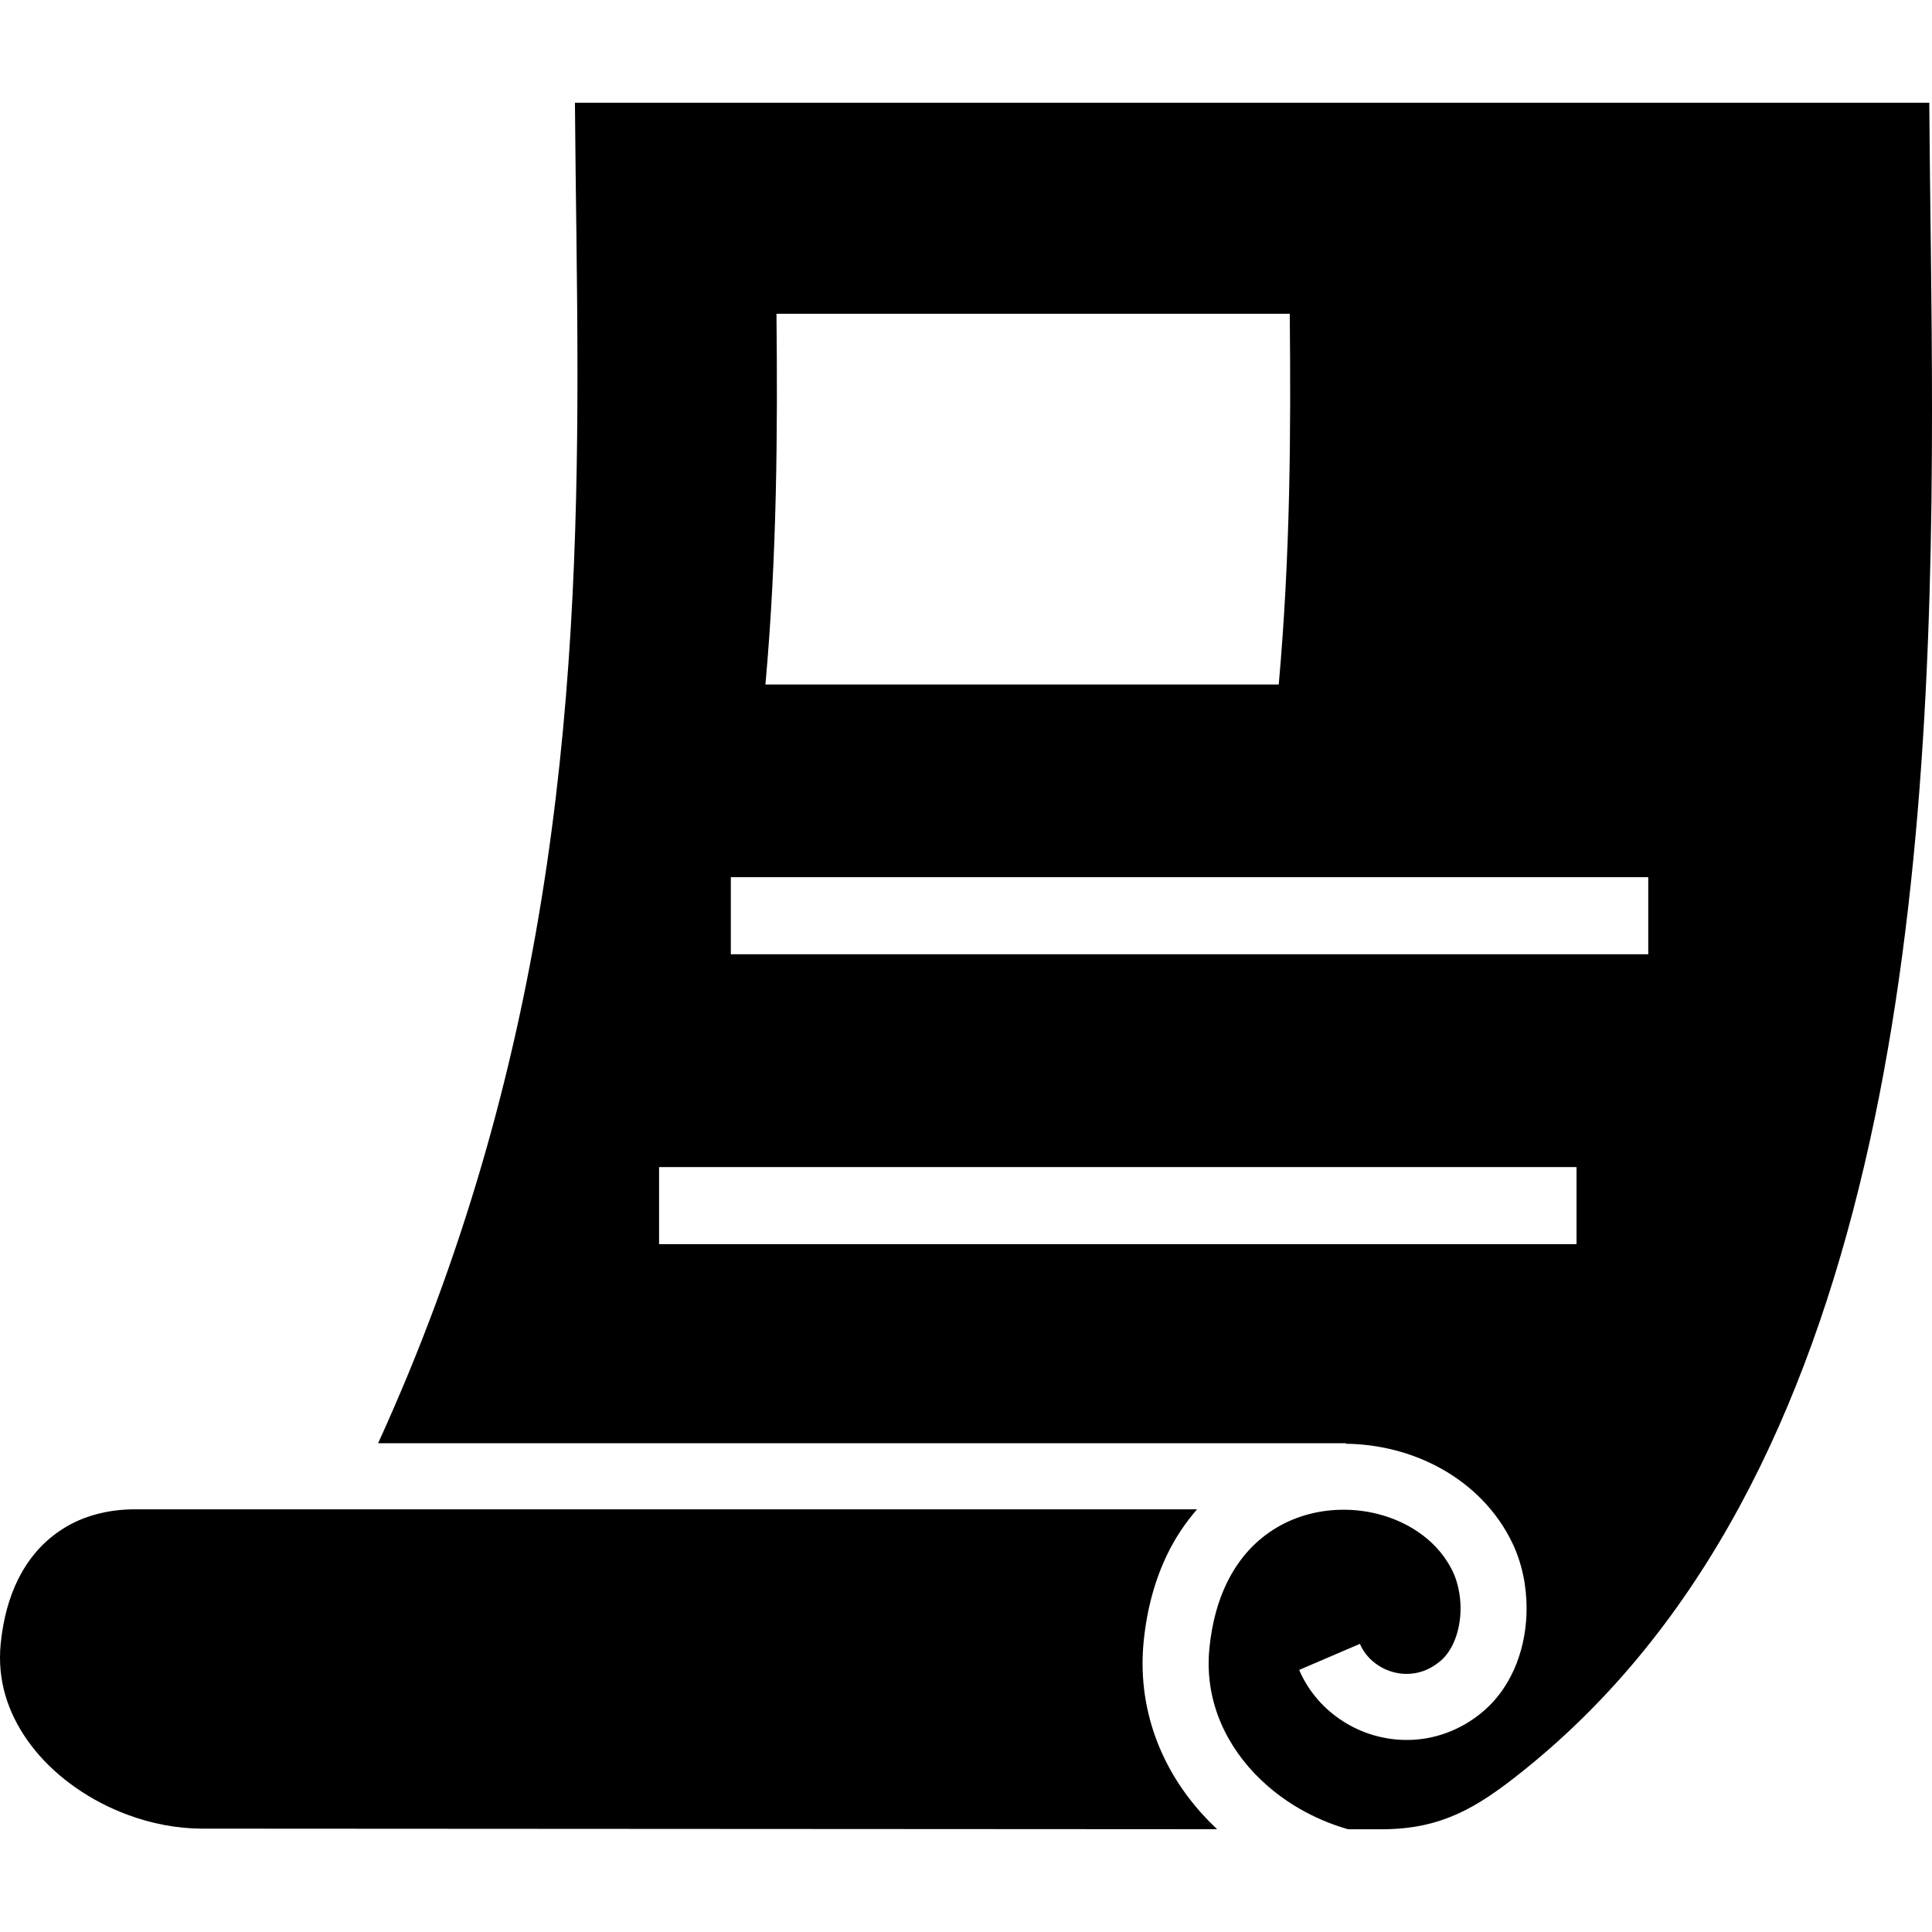 <?xml version="1.0" encoding="utf-8"?>

<!DOCTYPE svg PUBLIC "-//W3C//DTD SVG 1.1//EN" "http://www.w3.org/Graphics/SVG/1.1/DTD/svg11.dtd">
<!-- Скачано с сайта svg4.ru / Downloaded from svg4.ru -->
<svg height="800px" width="800px" version="1.1" id="_x32_" xmlns="http://www.w3.org/2000/svg" xmlns:xlink="http://www.w3.org/1999/xlink" 
	 viewBox="0 0 512 512"  xml:space="preserve">
<style type="text/css">
	.st0{fill:#000000;}
</style>
<g>
	<path class="st0" d="M302.793,440.856c0-1.925,0.096-3.861,0.286-5.834c0.868-8.667,3.013-16.371,6.216-23.006
		c2.174-4.529,4.891-8.533,7.942-12.032H35.753c-6.292,0-12.518,1.373-17.829,4.405c-5.32,3.06-9.83,7.522-13.166,14.234
		c-2.212,4.49-3.881,10.049-4.577,16.989C0.057,436.853,0,438.073,0,439.274c0,4.577,0.848,8.876,2.441,13.004
		c1.601,4.119,3.947,8.066,6.96,11.718c5.996,7.294,14.711,13.338,24.321,16.904c6.398,2.393,13.157,3.68,19.678,3.709h-0.01
		l269.158,0.152c-5.597-5.244-10.316-11.403-13.748-18.334C304.986,458.714,302.793,450.029,302.793,440.856z"/>
	<path class="st0" d="M511.276,27.22H152.364c0.162,22.815,0.668,46.764,0.668,71.82c0,43.581-1.583,90.345-9.573,139.522
		c-7.484,46.098-20.622,94.32-43.256,143.907h256.477v0.134c8.914,0.114,17.685,2.364,25.37,6.664
		c7.837,4.395,14.597,11.022,18.726,19.612c2.573,5.387,3.785,11.345,3.785,17.333c0,4.93-0.83,9.907-2.651,14.606
		c-1.83,4.701-4.691,9.162-8.819,12.69c-6.026,5.158-13.339,7.628-20.308,7.598c-6.092,0-11.947-1.783-16.913-4.976
		c-4.977-3.194-9.115-7.838-11.575-13.586l16.093-6.903c1.012,2.355,2.727,4.339,4.939,5.749c2.193,1.421,4.824,2.212,7.456,2.212
		c3.022-0.02,6.016-0.954,8.952-3.423c1.563-1.335,2.908-3.251,3.852-5.702c0.954-2.431,1.478-5.339,1.478-8.266
		c0-3.565-0.792-7.102-2.069-9.753c-2.422-5.025-6.417-9.057-11.518-11.928c-5.082-2.851-11.221-4.452-17.419-4.433
		c-6.14-0.01-12.29,1.526-17.639,4.681c-5.358,3.175-9.991,7.894-13.357,14.835c-2.231,4.634-3.871,10.287-4.557,17.161
		c-0.144,1.382-0.2,2.746-0.2,4.081c0,6.388,1.496,12.338,4.195,17.81c2.697,5.473,6.616,10.449,11.46,14.654
		c5.997,5.225,13.366,9.2,21.308,11.451l8.771,0.009c8.524-0.028,14.559-1.553,20.222-4.08c5.635-2.527,10.983-6.293,17.066-11.155
		c24.121-19.23,42.951-43.123,57.729-70.409c14.777-27.286,25.428-57.958,33.006-90.326C509.245,244.073,512.02,172.662,512,108.717
		C512,79.59,511.447,52.036,511.276,27.22z M205.774,83.147h136.024c0.314,31.072,0.162,63.926-2.918,98.248H202.847
		C205.928,147.073,206.09,114.218,205.774,83.147z M417.794,329.717H174.665v-20.431h243.129V329.717z M436.805,252.882H193.676
		V232.46h243.129V252.882z"/>
</g>
</svg>
